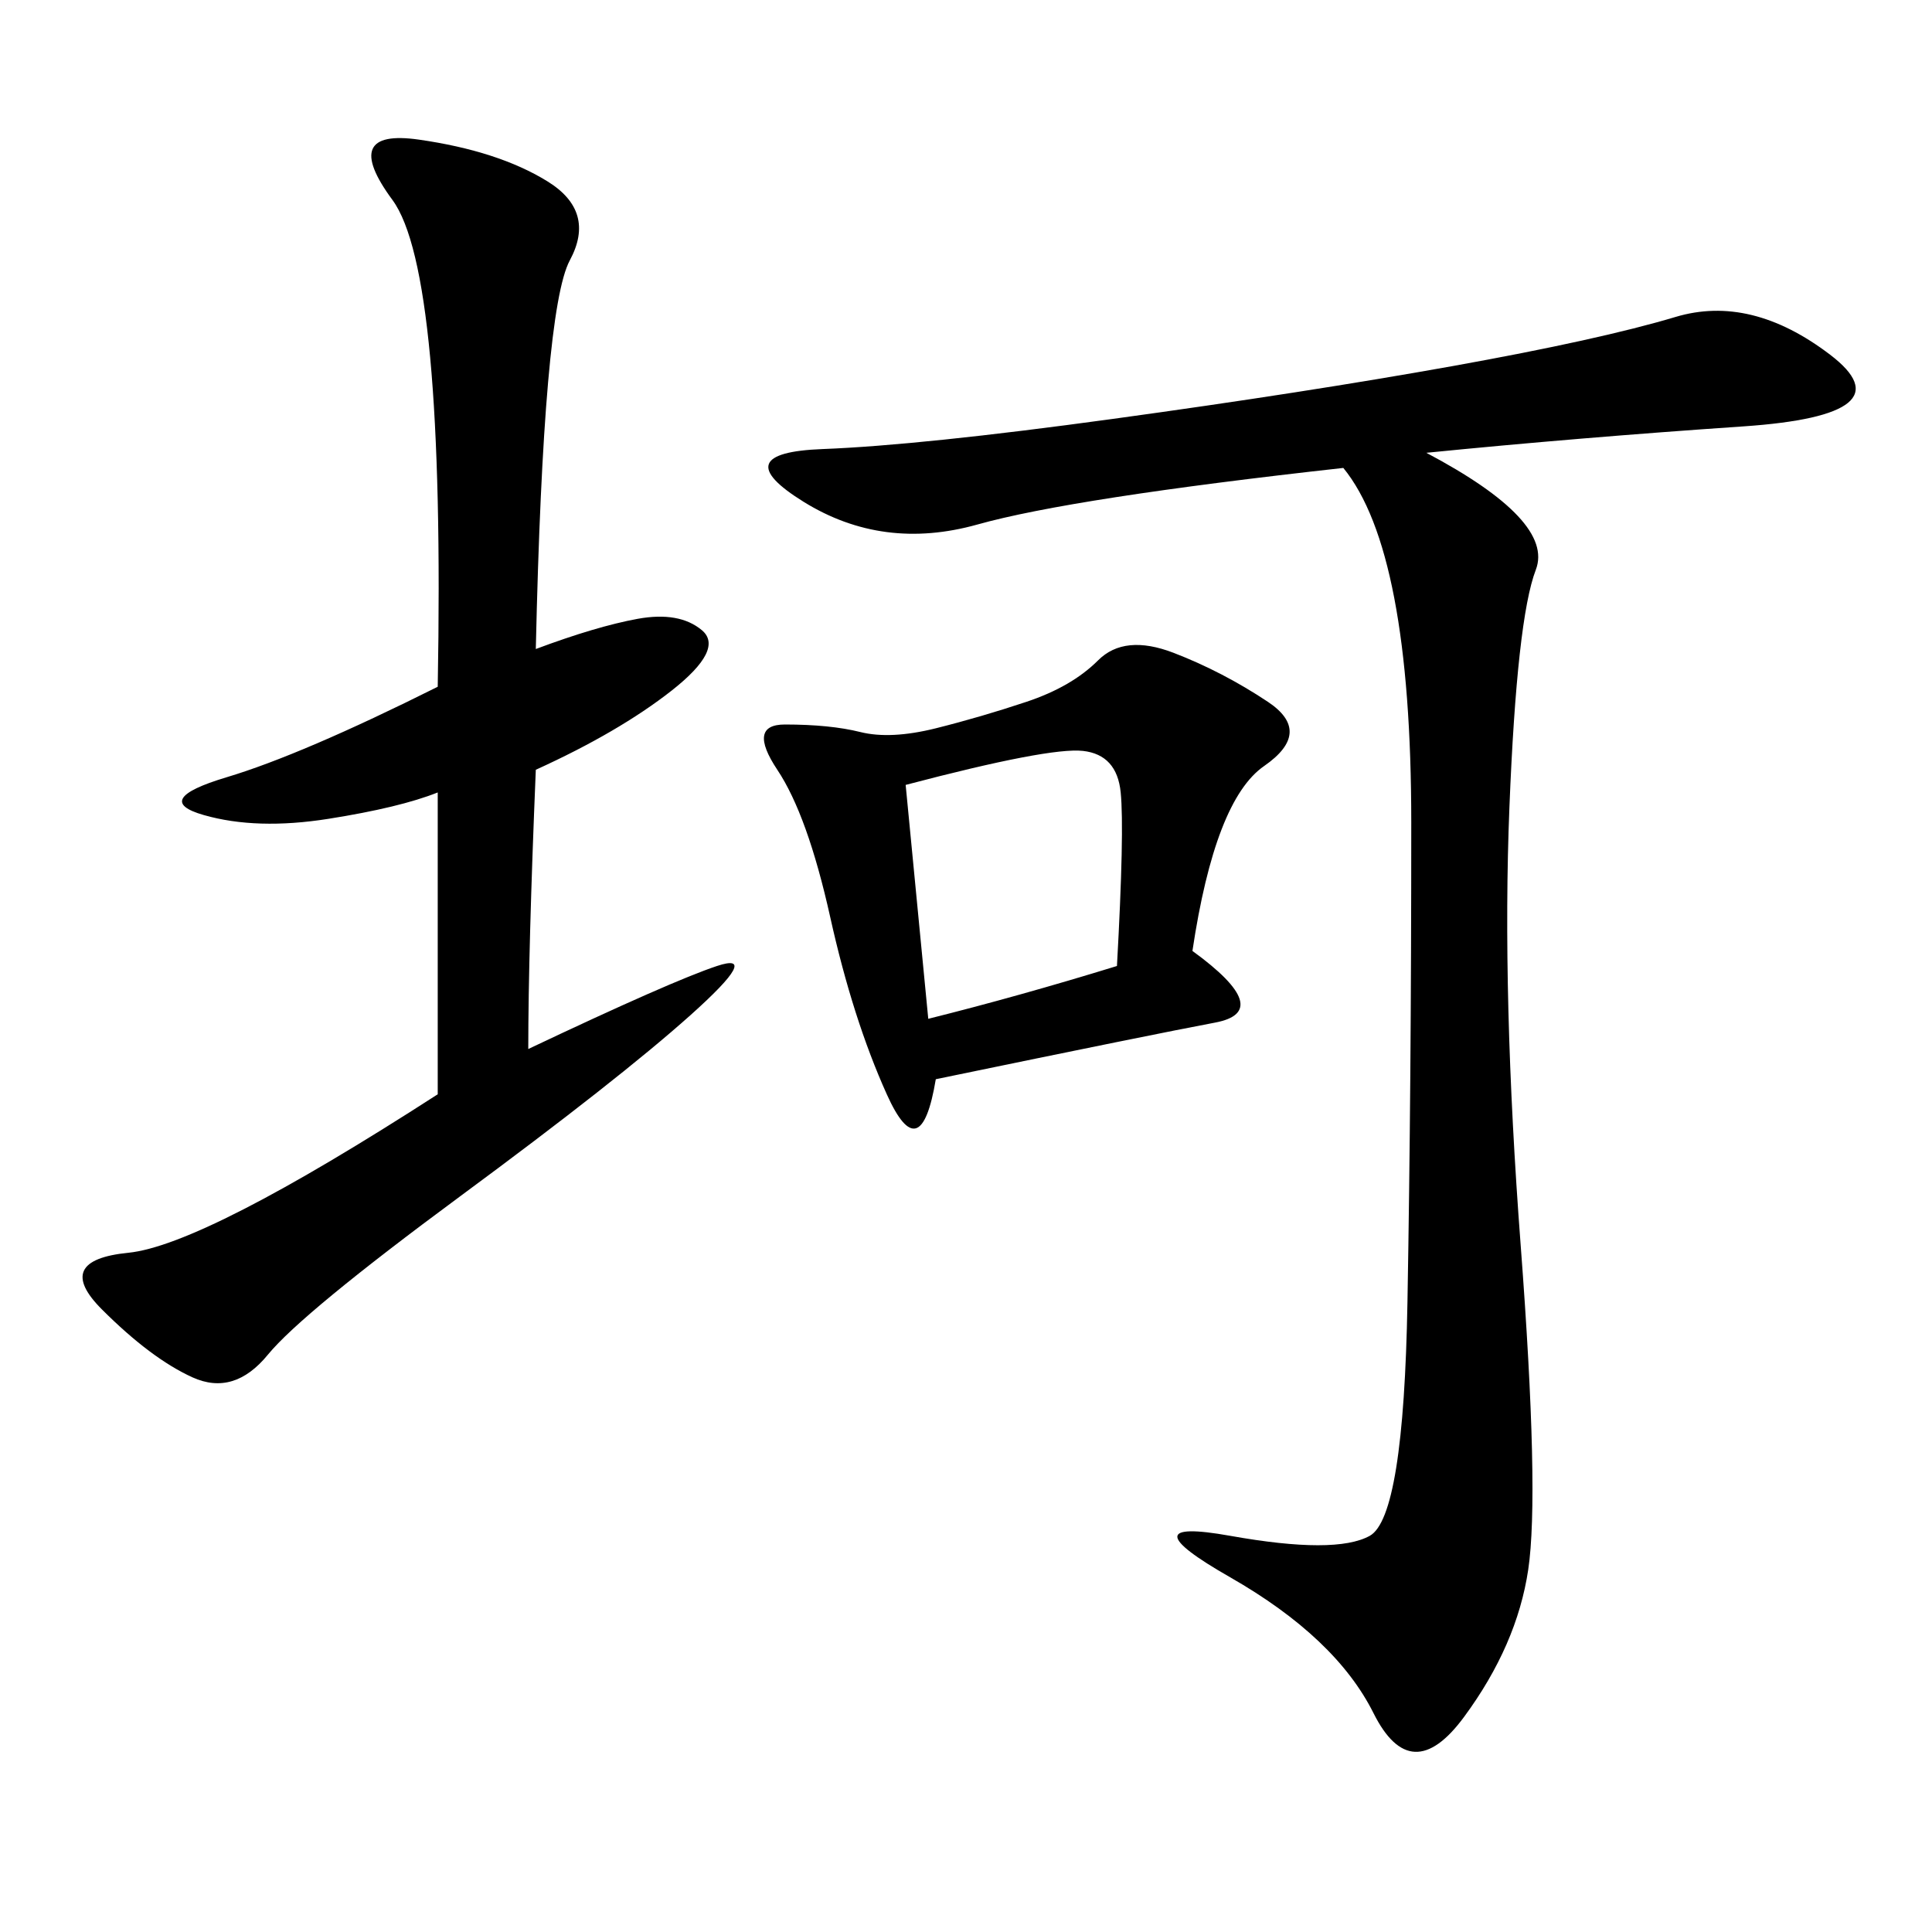 <svg xmlns="http://www.w3.org/2000/svg" xmlns:xlink="http://www.w3.org/1999/xlink" width="300" height="300"><path d="M221.48 70.31Q241.41 80.86 238.48 88.48Q235.55 96.09 234.38 125.39Q233.20 154.69 236.13 193.36Q239.06 232.03 237.30 243.75Q235.55 255.47 227.34 266.60Q219.14 277.73 213.28 266.02Q207.42 254.30 191.02 244.92Q174.61 235.55 191.02 238.48Q207.42 241.41 212.70 238.48Q217.97 235.55 218.55 202.15Q219.14 168.75 219.14 127.73L219.14 127.73Q219.14 85.55 208.59 72.66L208.59 72.66Q166.41 77.34 151.76 81.45Q137.11 85.55 124.80 77.93Q112.50 70.31 127.73 69.73Q142.97 69.14 172.85 65.04Q202.73 60.94 225.59 56.84Q248.44 52.73 260.16 49.22Q271.88 45.70 284.18 55.08Q296.48 64.45 270.70 66.21Q244.92 67.97 221.48 70.31L221.48 70.31ZM83.20 100.78Q92.58 97.27 99.02 96.09Q105.47 94.92 108.98 97.85Q112.50 100.78 104.30 107.23Q96.09 113.67 83.20 119.53L83.20 119.53Q82.03 147.66 82.03 162.89L82.03 162.89Q104.30 152.34 111.33 150Q118.36 147.66 107.23 157.62Q96.09 167.58 71.48 185.74Q46.88 203.91 41.60 210.35Q36.33 216.80 29.88 213.87Q23.44 210.94 15.82 203.32Q8.20 195.70 19.92 194.53Q31.64 193.36 67.97 169.92L67.97 169.92L67.97 123.05Q62.11 125.39 50.98 127.15Q39.84 128.91 31.64 126.56Q23.44 124.22 35.16 120.70Q46.88 117.19 67.97 106.64L67.97 106.64Q69.14 42.19 60.94 31.05Q52.73 19.92 65.04 21.68Q77.34 23.44 84.96 28.13Q92.58 32.81 88.48 40.43Q84.38 48.05 83.20 100.78L83.20 100.78ZM185.16 147.66Q198.05 157.03 188.67 158.79Q179.30 160.55 145.31 167.58L145.31 167.58Q142.97 181.64 137.70 169.92Q132.42 158.20 128.91 142.38Q125.39 126.56 120.70 119.53Q116.02 112.50 121.88 112.50L121.88 112.50Q128.91 112.50 133.59 113.67Q138.28 114.84 145.31 113.09Q152.34 111.33 159.38 108.98Q166.41 106.64 170.51 102.54Q174.61 98.44 182.23 101.37Q189.84 104.30 196.88 108.98Q203.91 113.67 196.29 118.95Q188.67 124.22 185.16 147.66L185.16 147.66ZM144.14 158.20Q158.20 154.69 173.44 150L173.44 150Q174.61 128.91 174.02 123.05Q173.44 117.19 168.16 116.60Q162.89 116.02 140.63 121.88L140.63 121.88L144.14 158.20Z"/></svg>